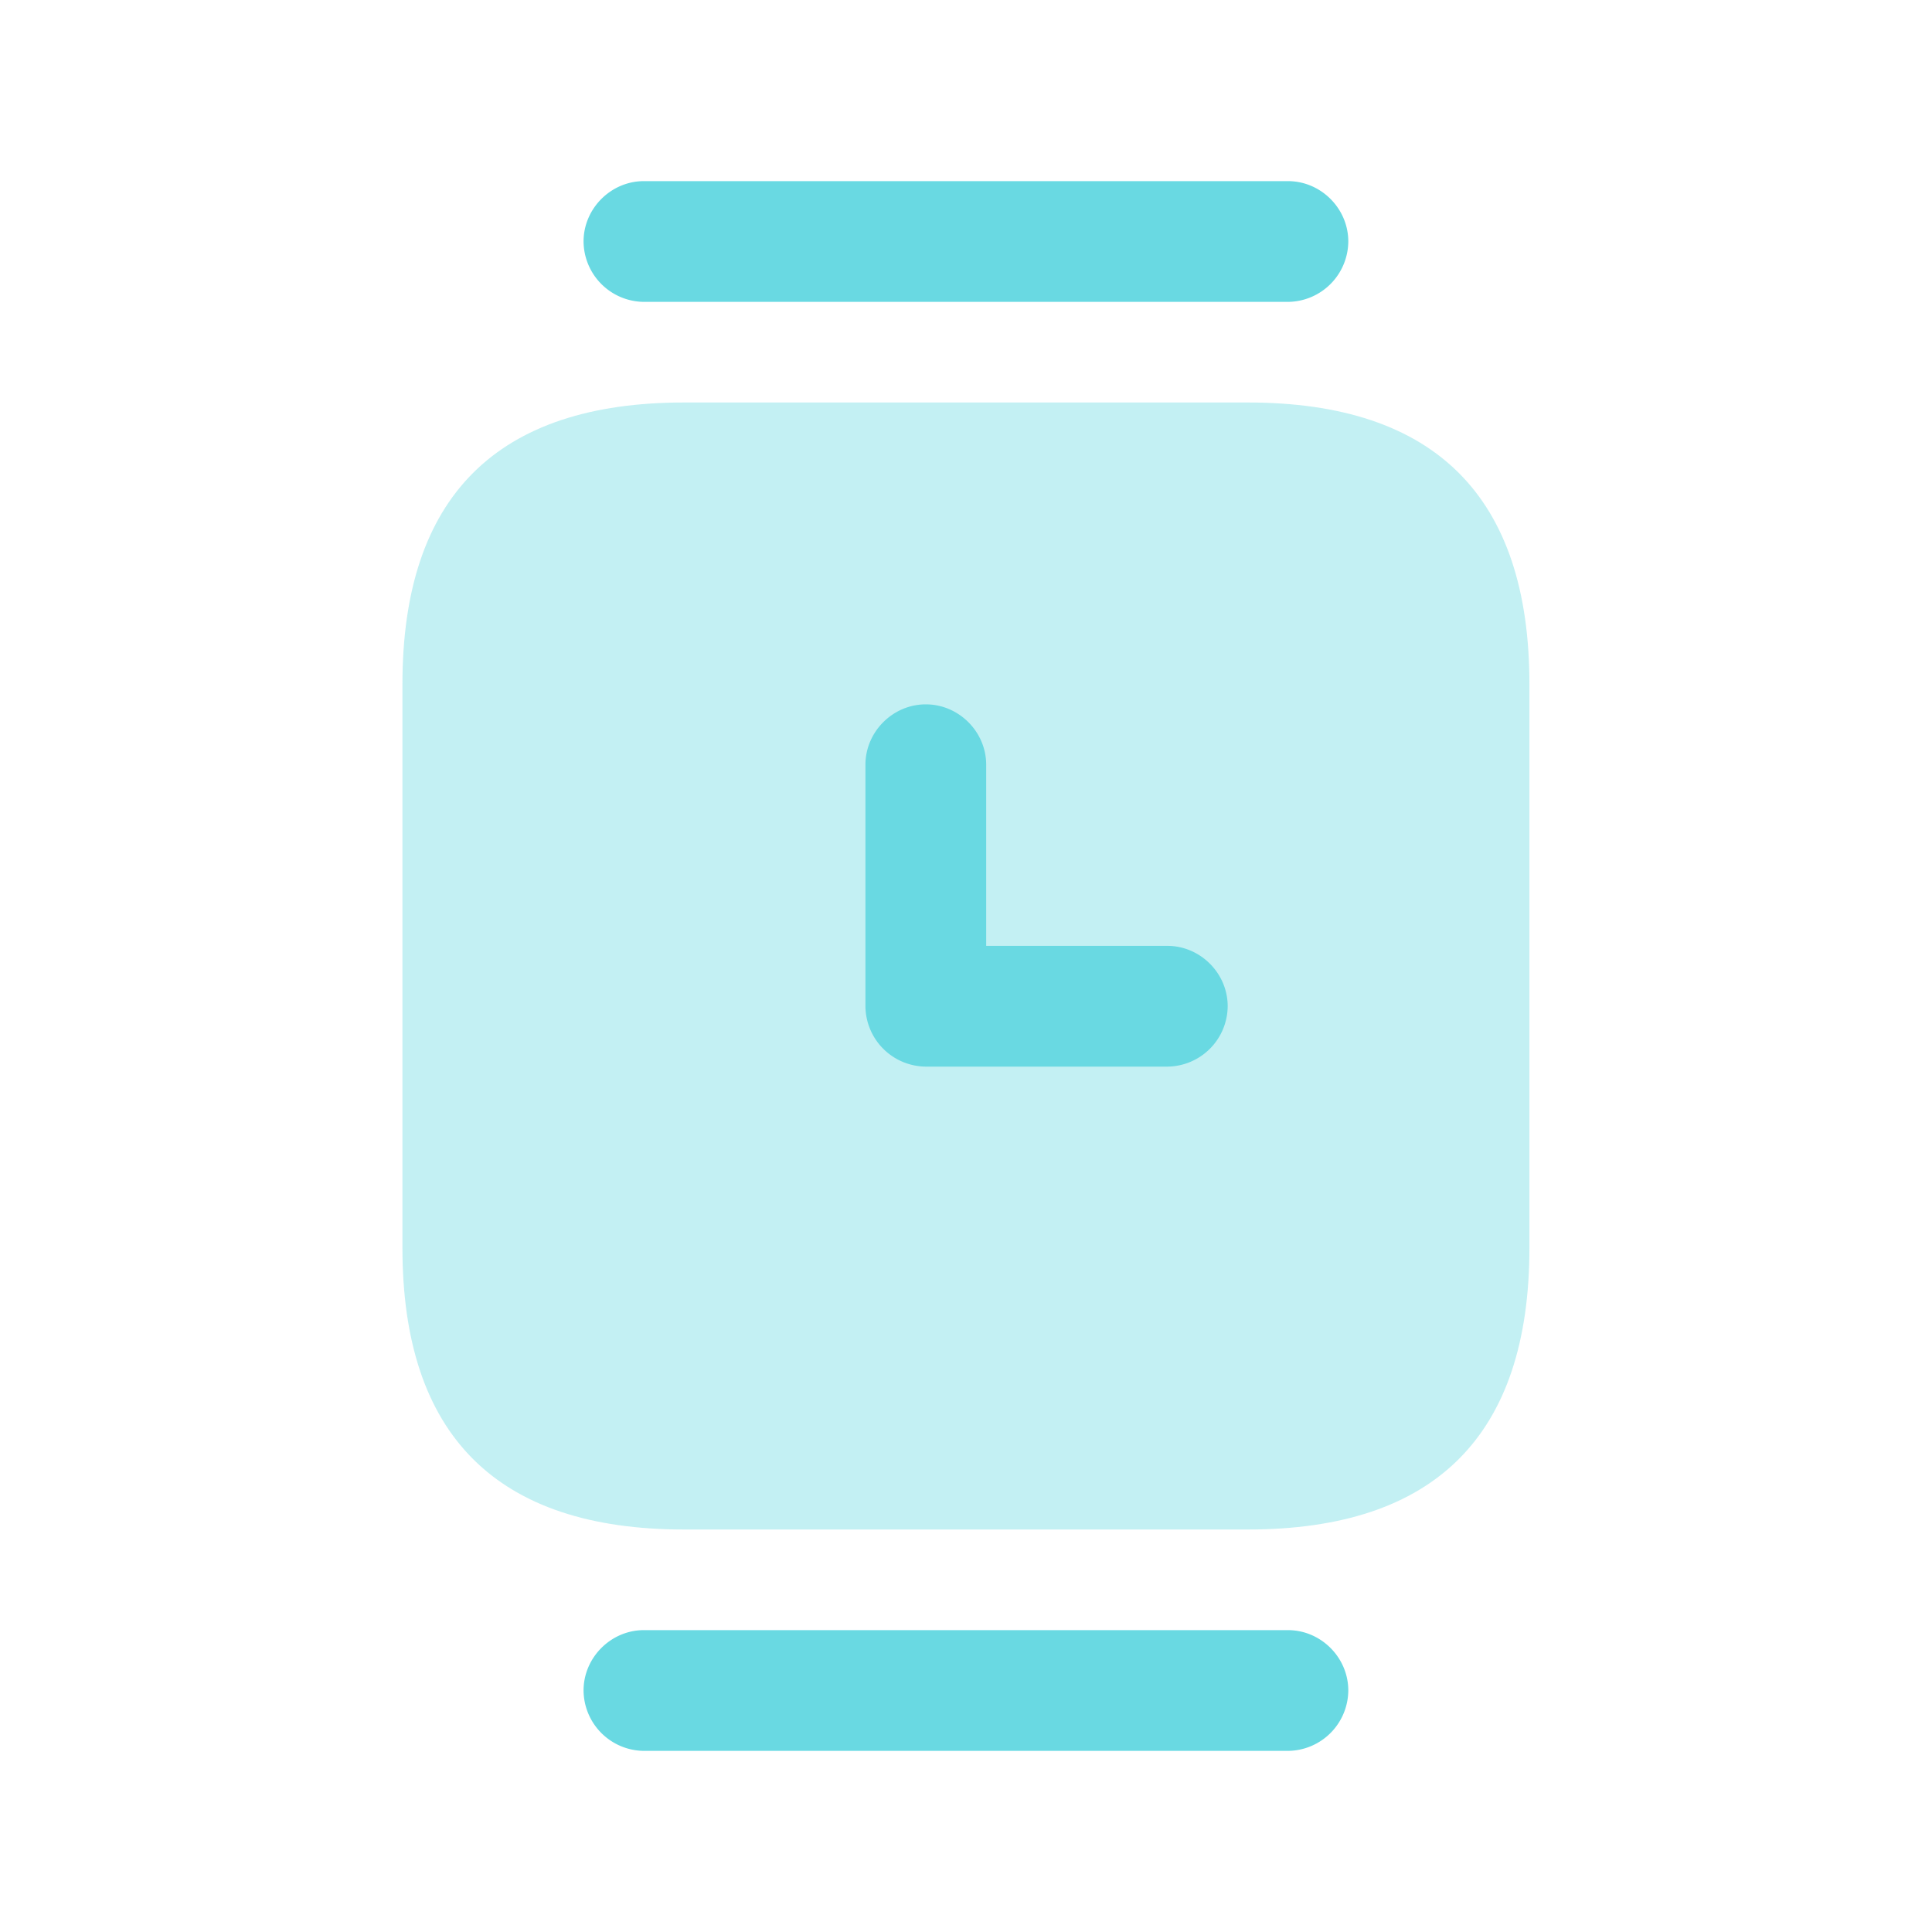 <svg xmlns="http://www.w3.org/2000/svg" width="40" height="40" fill="none">
  <path fill="#69D9E2" d="M14.165 31.667h11.667c3.883 0 5.833-1.95 5.833-5.834V14.167c0-3.884-1.95-5.834-5.833-5.834H14.165c-3.883 0-5.833 1.95-5.833 5.834v11.666c0 3.884 1.95 5.834 5.833 5.834Z" opacity=".4"/>
  <path fill="#69D9E2" d="M26.665 6.25H13.332A1.26 1.26 0 0 1 12.082 5c0-.683.567-1.25 1.25-1.25h13.333c.684 0 1.25.567 1.25 1.25a1.26 1.26 0 0 1-1.25 1.25ZM26.665 36.25H13.332a1.26 1.26 0 0 1-1.25-1.25c0-.683.567-1.25 1.25-1.25h13.333c.684 0 1.25.567 1.25 1.25a1.26 1.26 0 0 1-1.25 1.25ZM24.168 22.083h-5a1.26 1.26 0 0 1-1.25-1.25v-5c0-.683.567-1.25 1.25-1.25s1.25.567 1.25 1.25v3.75h3.75c.683 0 1.25.567 1.25 1.25a1.26 1.26 0 0 1-1.25 1.25Z"/>
</svg>
